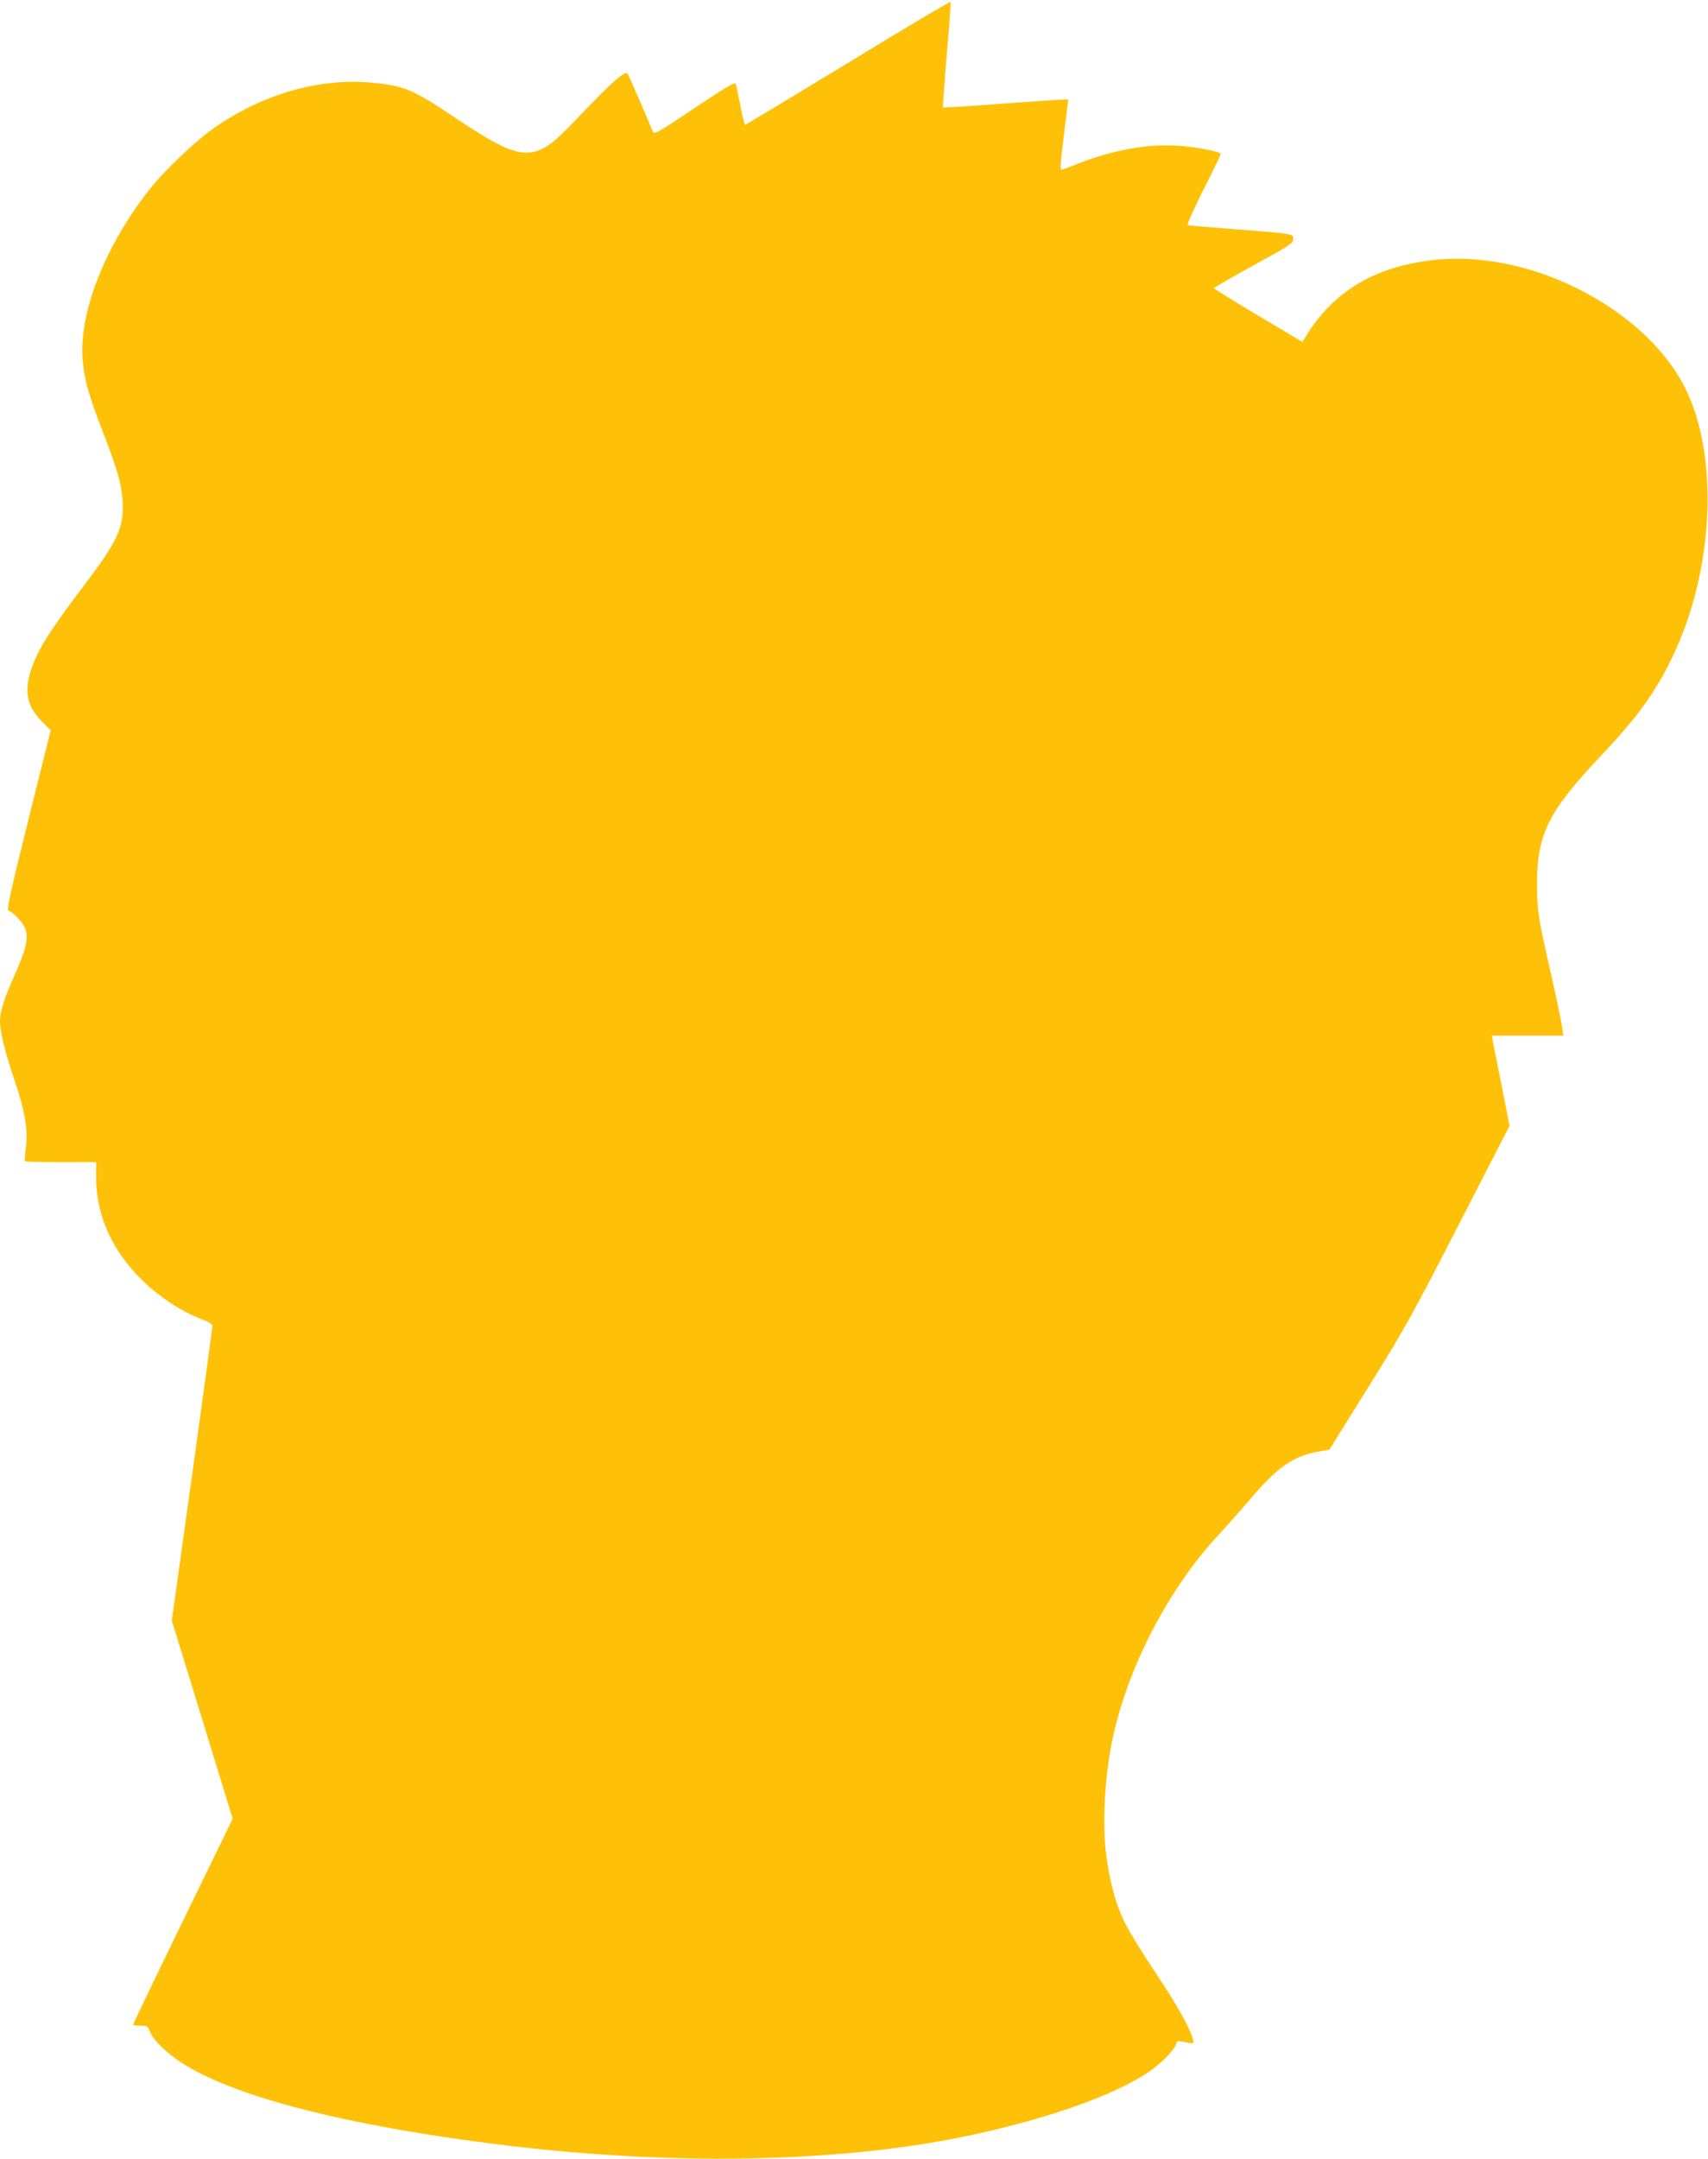 <?xml version="1.0" standalone="no"?>
<!DOCTYPE svg PUBLIC "-//W3C//DTD SVG 20010904//EN"
 "http://www.w3.org/TR/2001/REC-SVG-20010904/DTD/svg10.dtd">
<svg version="1.0" xmlns="http://www.w3.org/2000/svg"
 width="1013pt" height="1280pt" viewBox="0 0 1013 1280"
 preserveAspectRatio="xMidYMid meet">
<g transform="translate(0,1280) scale(0.1,-0.1)"
fill="#ffc107" stroke="none">
<path d="M5031 12428 c-333 -202 -608 -368 -611 -368 -4 0 -17 51 -29 113 -12
61 -24 120 -27 129 -4 14 -51 -13 -245 -143 -229 -153 -240 -158 -248 -137
-14 36 -142 332 -148 340 -14 24 -93 -46 -323 -288 -233 -245 -297 -242 -705
31 -246 165 -299 187 -490 205 -315 29 -654 -70 -942 -273 -108 -77 -295 -255
-378 -362 -272 -348 -424 -747 -393 -1030 12 -108 37 -197 119 -408 89 -231
109 -303 116 -412 9 -151 -27 -230 -234 -503 -161 -213 -237 -326 -278 -415
-80 -177 -70 -284 38 -389 l48 -48 -133 -532 c-103 -412 -129 -533 -119 -536
32 -11 92 -77 103 -114 17 -56 1 -121 -66 -270 -62 -140 -86 -215 -86 -270 0
-66 29 -186 86 -352 63 -186 81 -295 67 -404 -5 -40 -7 -74 -5 -77 3 -3 99 -5
214 -5 l208 0 0 -92 c0 -206 81 -402 236 -570 106 -115 256 -219 387 -268 42
-16 67 -31 67 -40 0 -8 -41 -307 -90 -665 -50 -357 -104 -748 -121 -867 l-30
-217 181 -587 180 -587 -232 -476 c-277 -570 -358 -738 -358 -746 0 -3 19 -5
43 -5 40 0 44 -2 56 -35 16 -46 98 -126 185 -183 309 -201 969 -372 1881 -486
1006 -126 1998 -110 2755 45 489 100 913 250 1115 393 68 49 139 122 150 155
7 24 4 23 63 12 43 -9 44 -9 37 18 -17 67 -93 203 -219 391 -76 113 -160 250
-187 305 -52 107 -89 243 -109 405 -22 183 -8 457 36 668 90 436 336 909 643
1235 37 40 113 126 170 192 167 197 259 261 407 288 l69 13 233 374 c215 345
258 422 534 960 l301 585 -48 245 c-27 135 -51 255 -53 268 l-4 22 212 0 212
0 -7 48 c-6 46 -34 175 -93 437 -48 211 -56 272 -56 420 0 289 70 428 380 755
232 246 338 397 444 630 223 495 250 1134 65 1528 -225 477 -903 836 -1478
783 -349 -33 -599 -173 -764 -427 l-39 -61 -262 156 c-144 86 -262 159 -262
163 0 3 106 64 235 135 214 117 234 130 235 155 0 33 10 31 -345 59 -148 11
-275 22 -281 24 -6 2 35 93 92 207 57 111 103 208 104 214 0 16 -155 45 -270
51 -168 9 -368 -27 -560 -101 -52 -21 -102 -39 -111 -42 -13 -5 -12 20 11 205
l26 211 -26 0 c-14 0 -180 -11 -369 -25 -189 -14 -345 -24 -348 -22 -2 2 8
142 22 311 15 169 25 310 23 315 -2 4 -275 -158 -607 -361z"/>
</g>
</svg>
